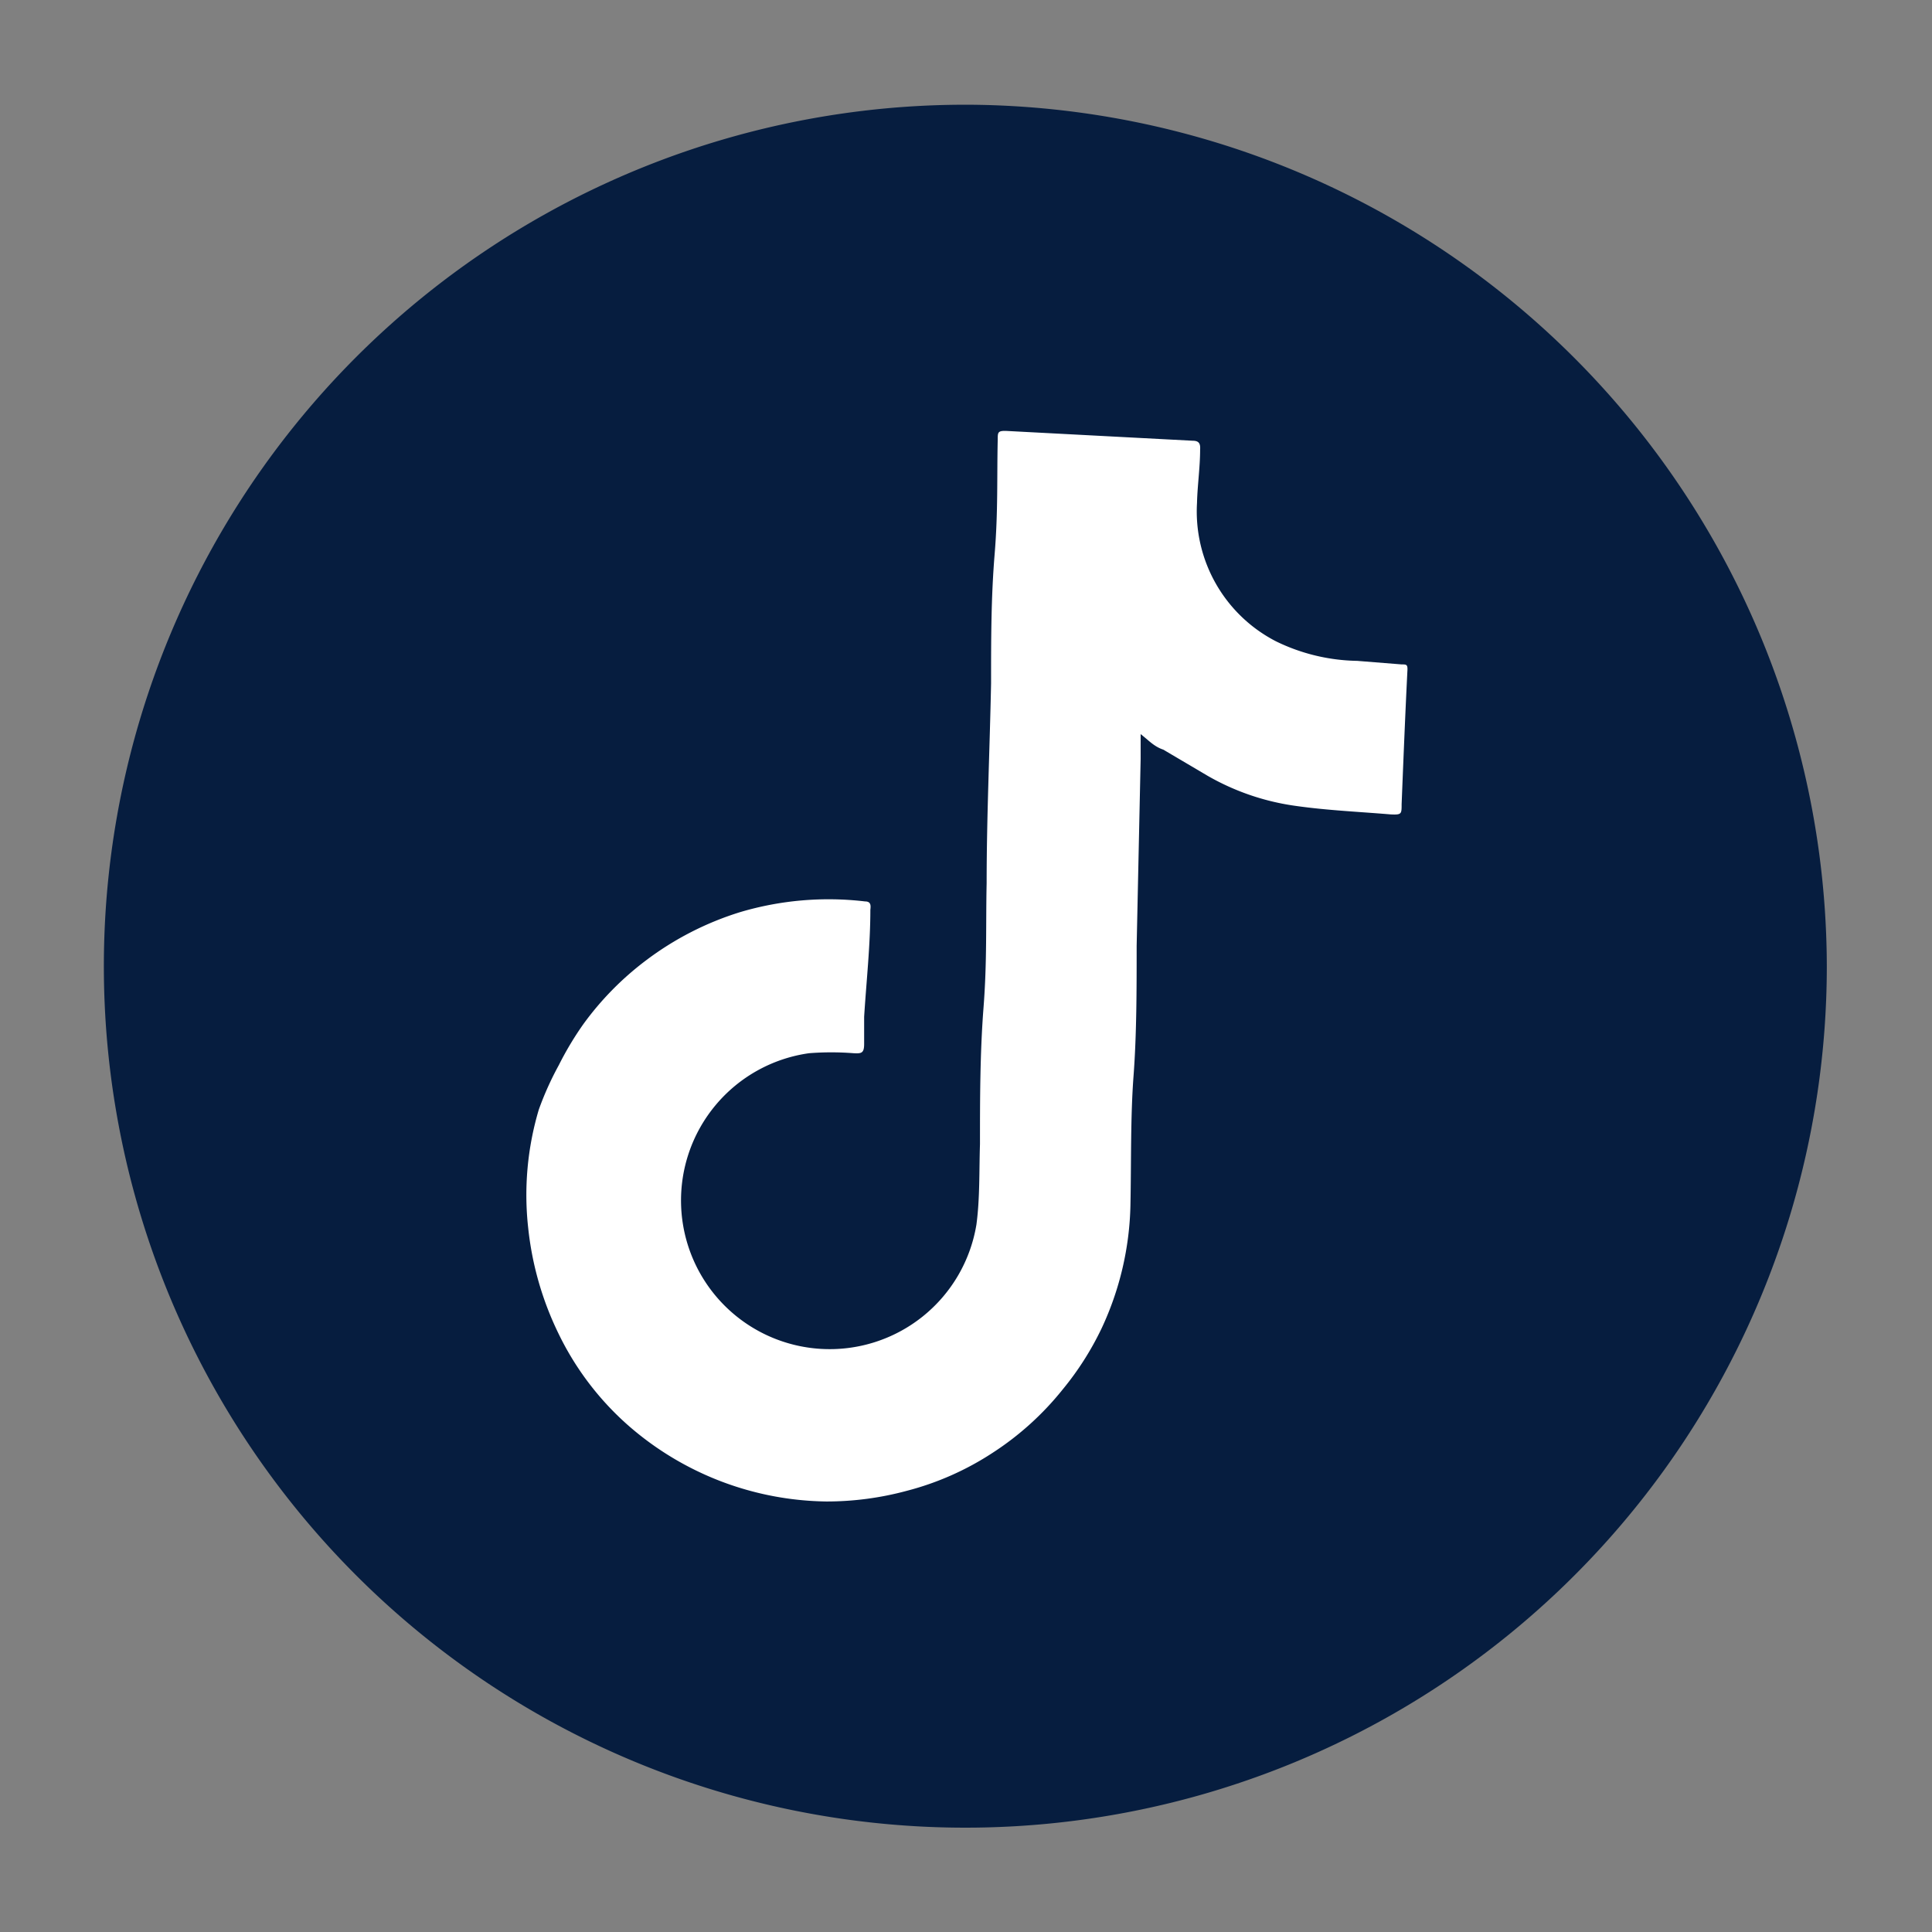 <svg id="Layer_1" data-name="Layer 1" xmlns="http://www.w3.org/2000/svg" viewBox="0 0 43.53 43.53"><rect x="0" y="0" width="43.53" height="43.53" fill="#808080" stroke="none"/><path d="M21.89,2.36A19.41,19.41,0,1,0,41.16,21.78,19.45,19.45,0,0,0,21.89,2.36Z" style="fill:#061d3f"/><path d="M25.7,16.54c0,.21,0,.38,0,.56l-.09,4.21c0,1,0,2-.07,2.93s-.05,1.94-.07,2.91a6.86,6.86,0,0,1-.65,2.78,6.72,6.72,0,0,1-.88,1.38,6.63,6.63,0,0,1-1.57,1.42,6.5,6.5,0,0,1-1.94.86,6.92,6.92,0,0,1-1.81.24,6.91,6.91,0,0,1-4.45-1.7,6.56,6.56,0,0,1-1.58-2.07,7.13,7.13,0,0,1-.69-2.4A6.73,6.73,0,0,1,12.14,25,7,7,0,0,1,12.59,24a7.21,7.21,0,0,1,.55-.92,6.77,6.77,0,0,1,1.4-1.43,6.9,6.9,0,0,1,2.14-1.1,7,7,0,0,1,2.81-.24c.14,0,.13.1.12.19,0,.8-.09,1.61-.14,2.41,0,.2,0,.4,0,.61s-.06.22-.24.21a6.41,6.41,0,0,0-1,0A3.35,3.35,0,1,0,22,27.59c.08-.6.06-1.21.08-1.81,0-1,0-2.05.08-3.08s.05-1.87.07-2.8c0-1.5.07-3,.1-4.5,0-1,0-1.94.08-2.91s.05-1.73.07-2.59c0-.16,0-.2.21-.19l4.18.22c.14,0,.18.06.17.2,0,.4-.06.8-.07,1.2a3.29,3.29,0,0,0,1.78,3.12,4.32,4.32,0,0,0,1.83.44l1,.08c.11,0,.14,0,.13.15-.05,1-.09,2-.13,3,0,.22,0,.24-.24.23-.71-.06-1.42-.09-2.13-.19a5.48,5.48,0,0,1-2-.68l-1-.59C26,16.82,25.88,16.68,25.7,16.54Z" style="fill:#fff"/></svg>